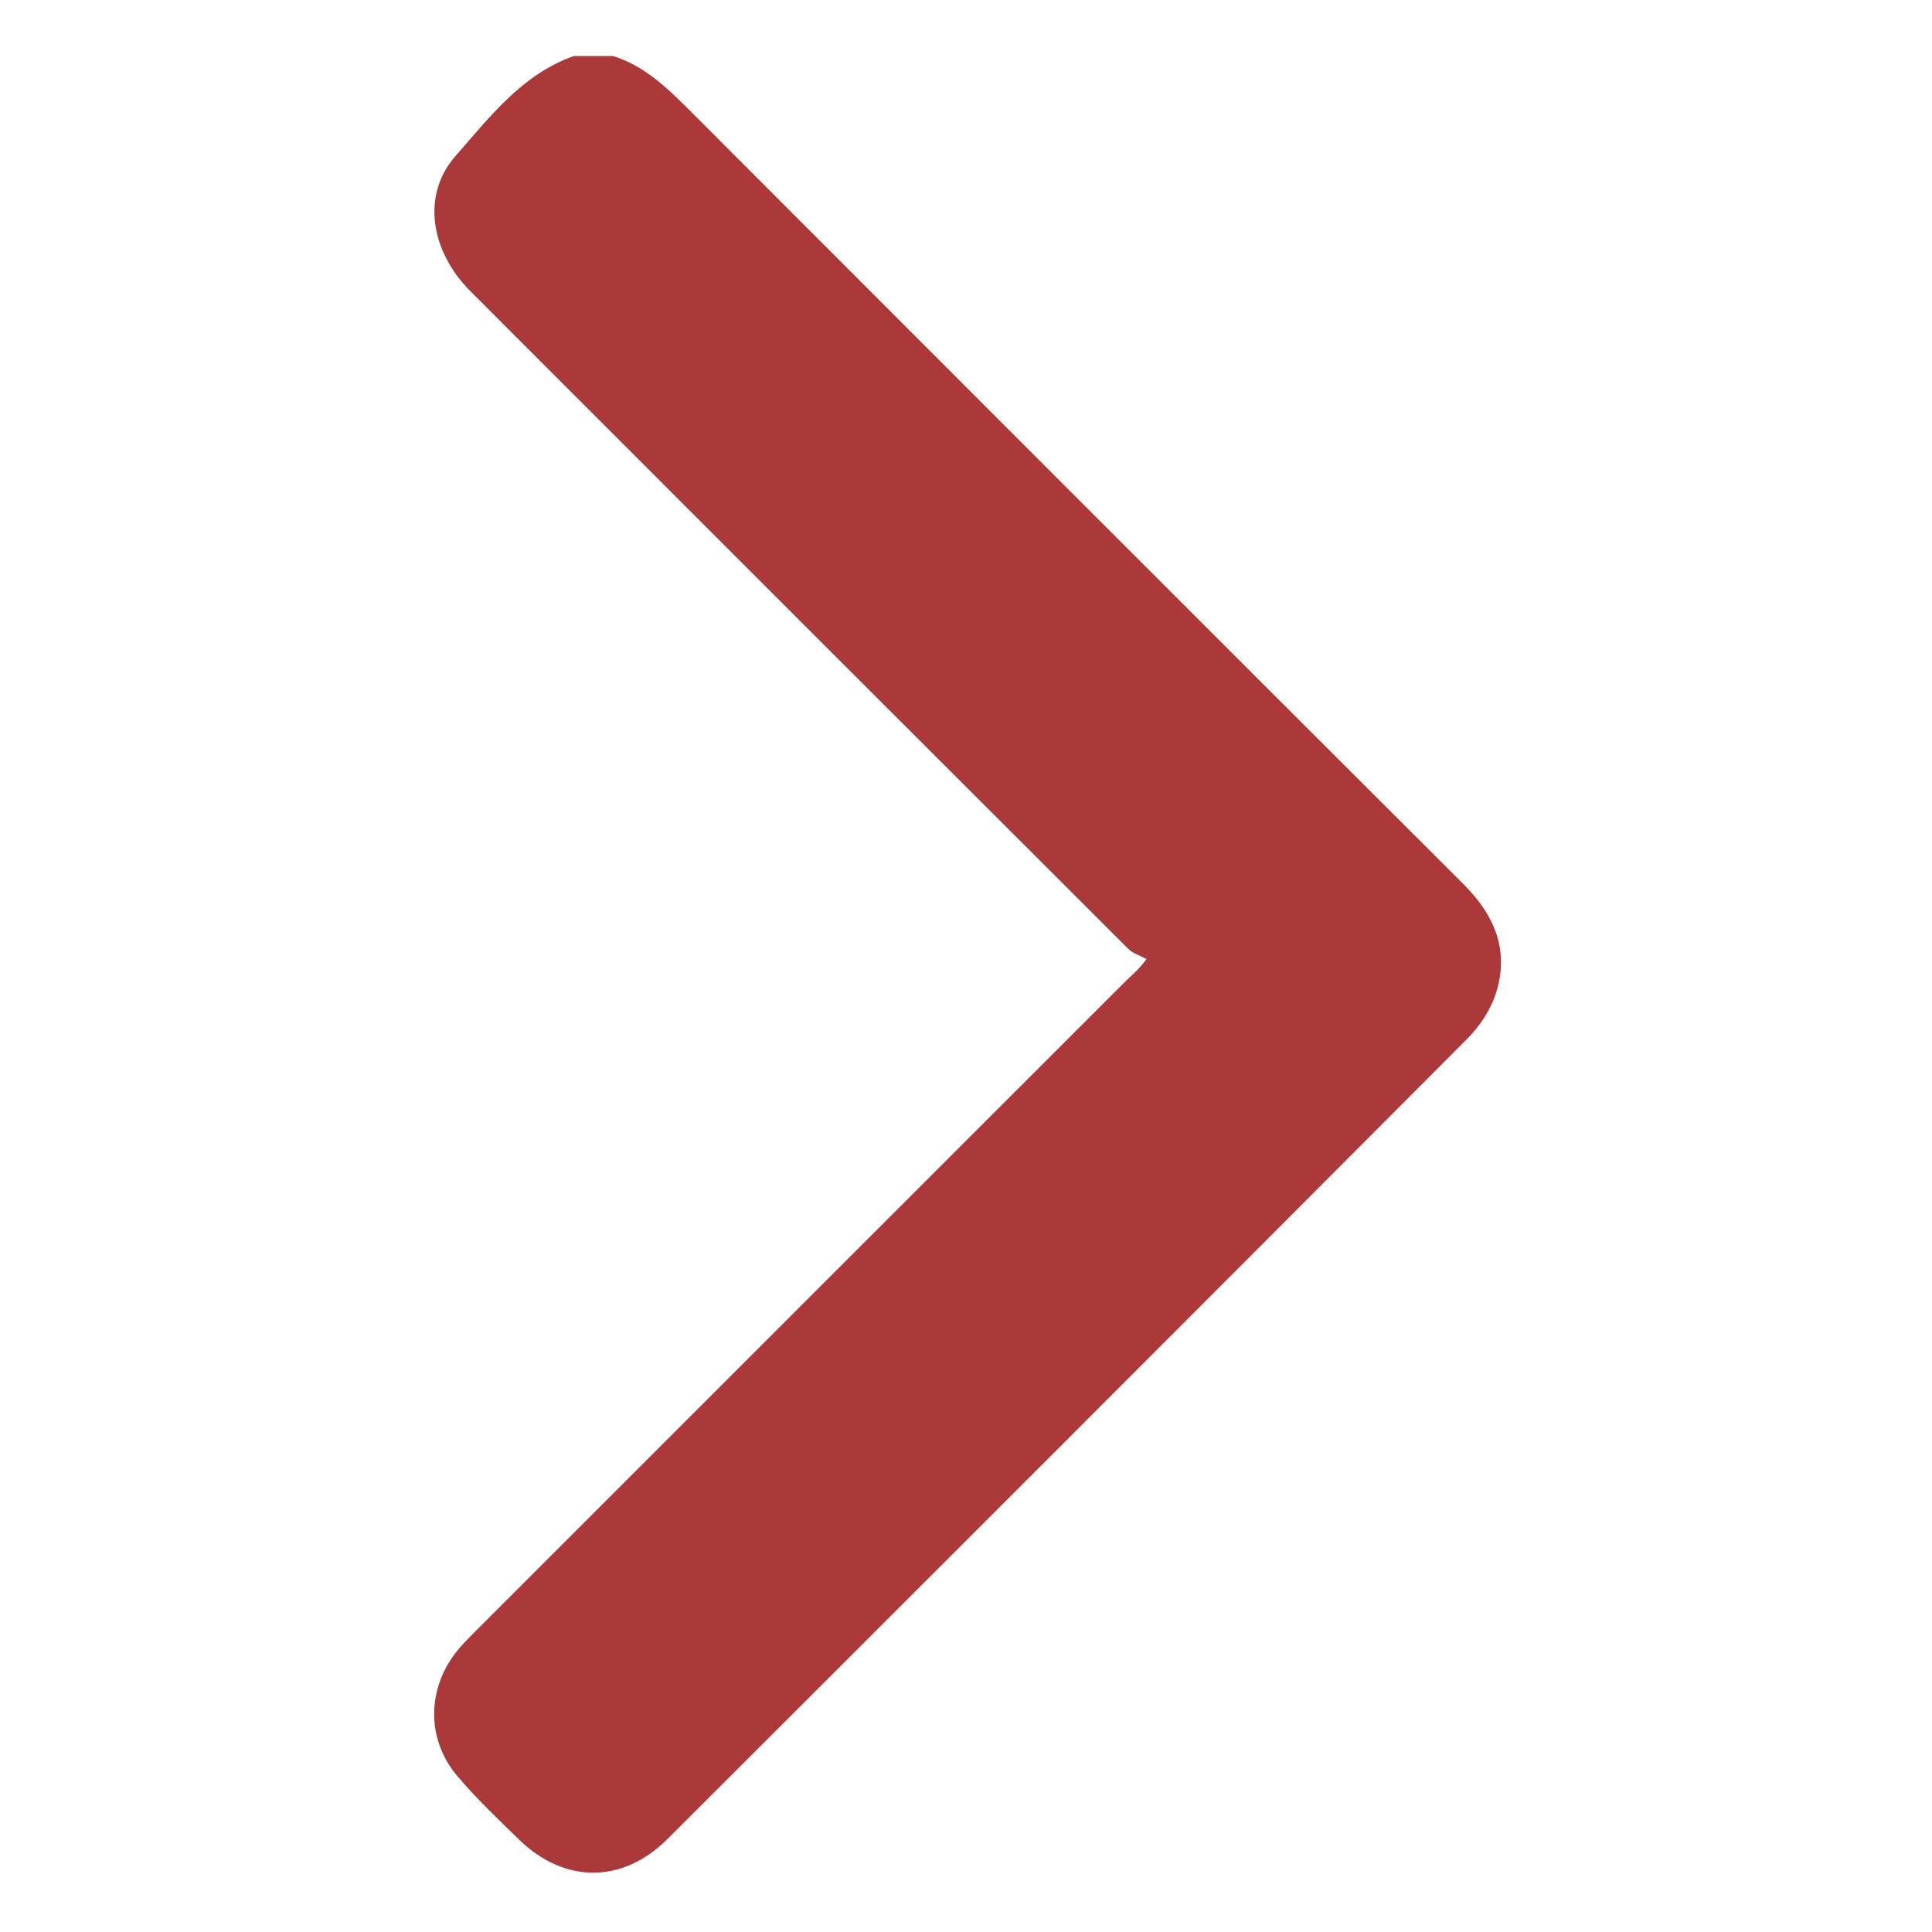 <?xml version="1.0" encoding="utf-8"?>
<!-- Generator: Adobe Illustrator 26.0.1, SVG Export Plug-In . SVG Version: 6.00 Build 0)  -->
<svg version="1.1" id="Ebene_1" xmlns="http://www.w3.org/2000/svg" xmlns:xlink="http://www.w3.org/1999/xlink" x="0px" y="0px"
	 viewBox="0 0 400 400" style="enable-background:new 0 0 400 400;" xml:space="preserve">
<style type="text/css">
	.st0{fill:#AC3939;}
</style>
<g>
	<path class="st0" d="M126.91,11.59c6.77,2.12,11.55,6.93,16.41,11.79c53.19,53.27,106.41,106.51,159.69,159.68
		c6.54,6.53,9.6,13.94,6.61,22.87c-1.12,3.34-3.33,6.62-5.83,9.13c-55.13,55.31-110.35,110.53-165.61,165.7
		c-9.29,9.27-21.3,9.23-30.67,0.15c-4.39-4.26-8.84-8.5-12.79-13.15c-6.67-7.84-6.34-18.7,0.4-26.54c1.04-1.2,2.16-2.33,3.29-3.46
		c44.92-44.92,89.83-89.85,134.77-134.75c1.03-1.03,2.25-1.88,4.21-4.45c-1.29-0.7-2.84-1.15-3.84-2.15
		c-45.39-45.31-90.74-90.67-136.08-136.04C89,51.93,87.31,40.26,94.27,32.34c7.1-8.07,13.77-16.94,24.56-20.75
		C121.53,11.59,124.22,11.59,126.91,11.59z"/>
</g>
</svg>
